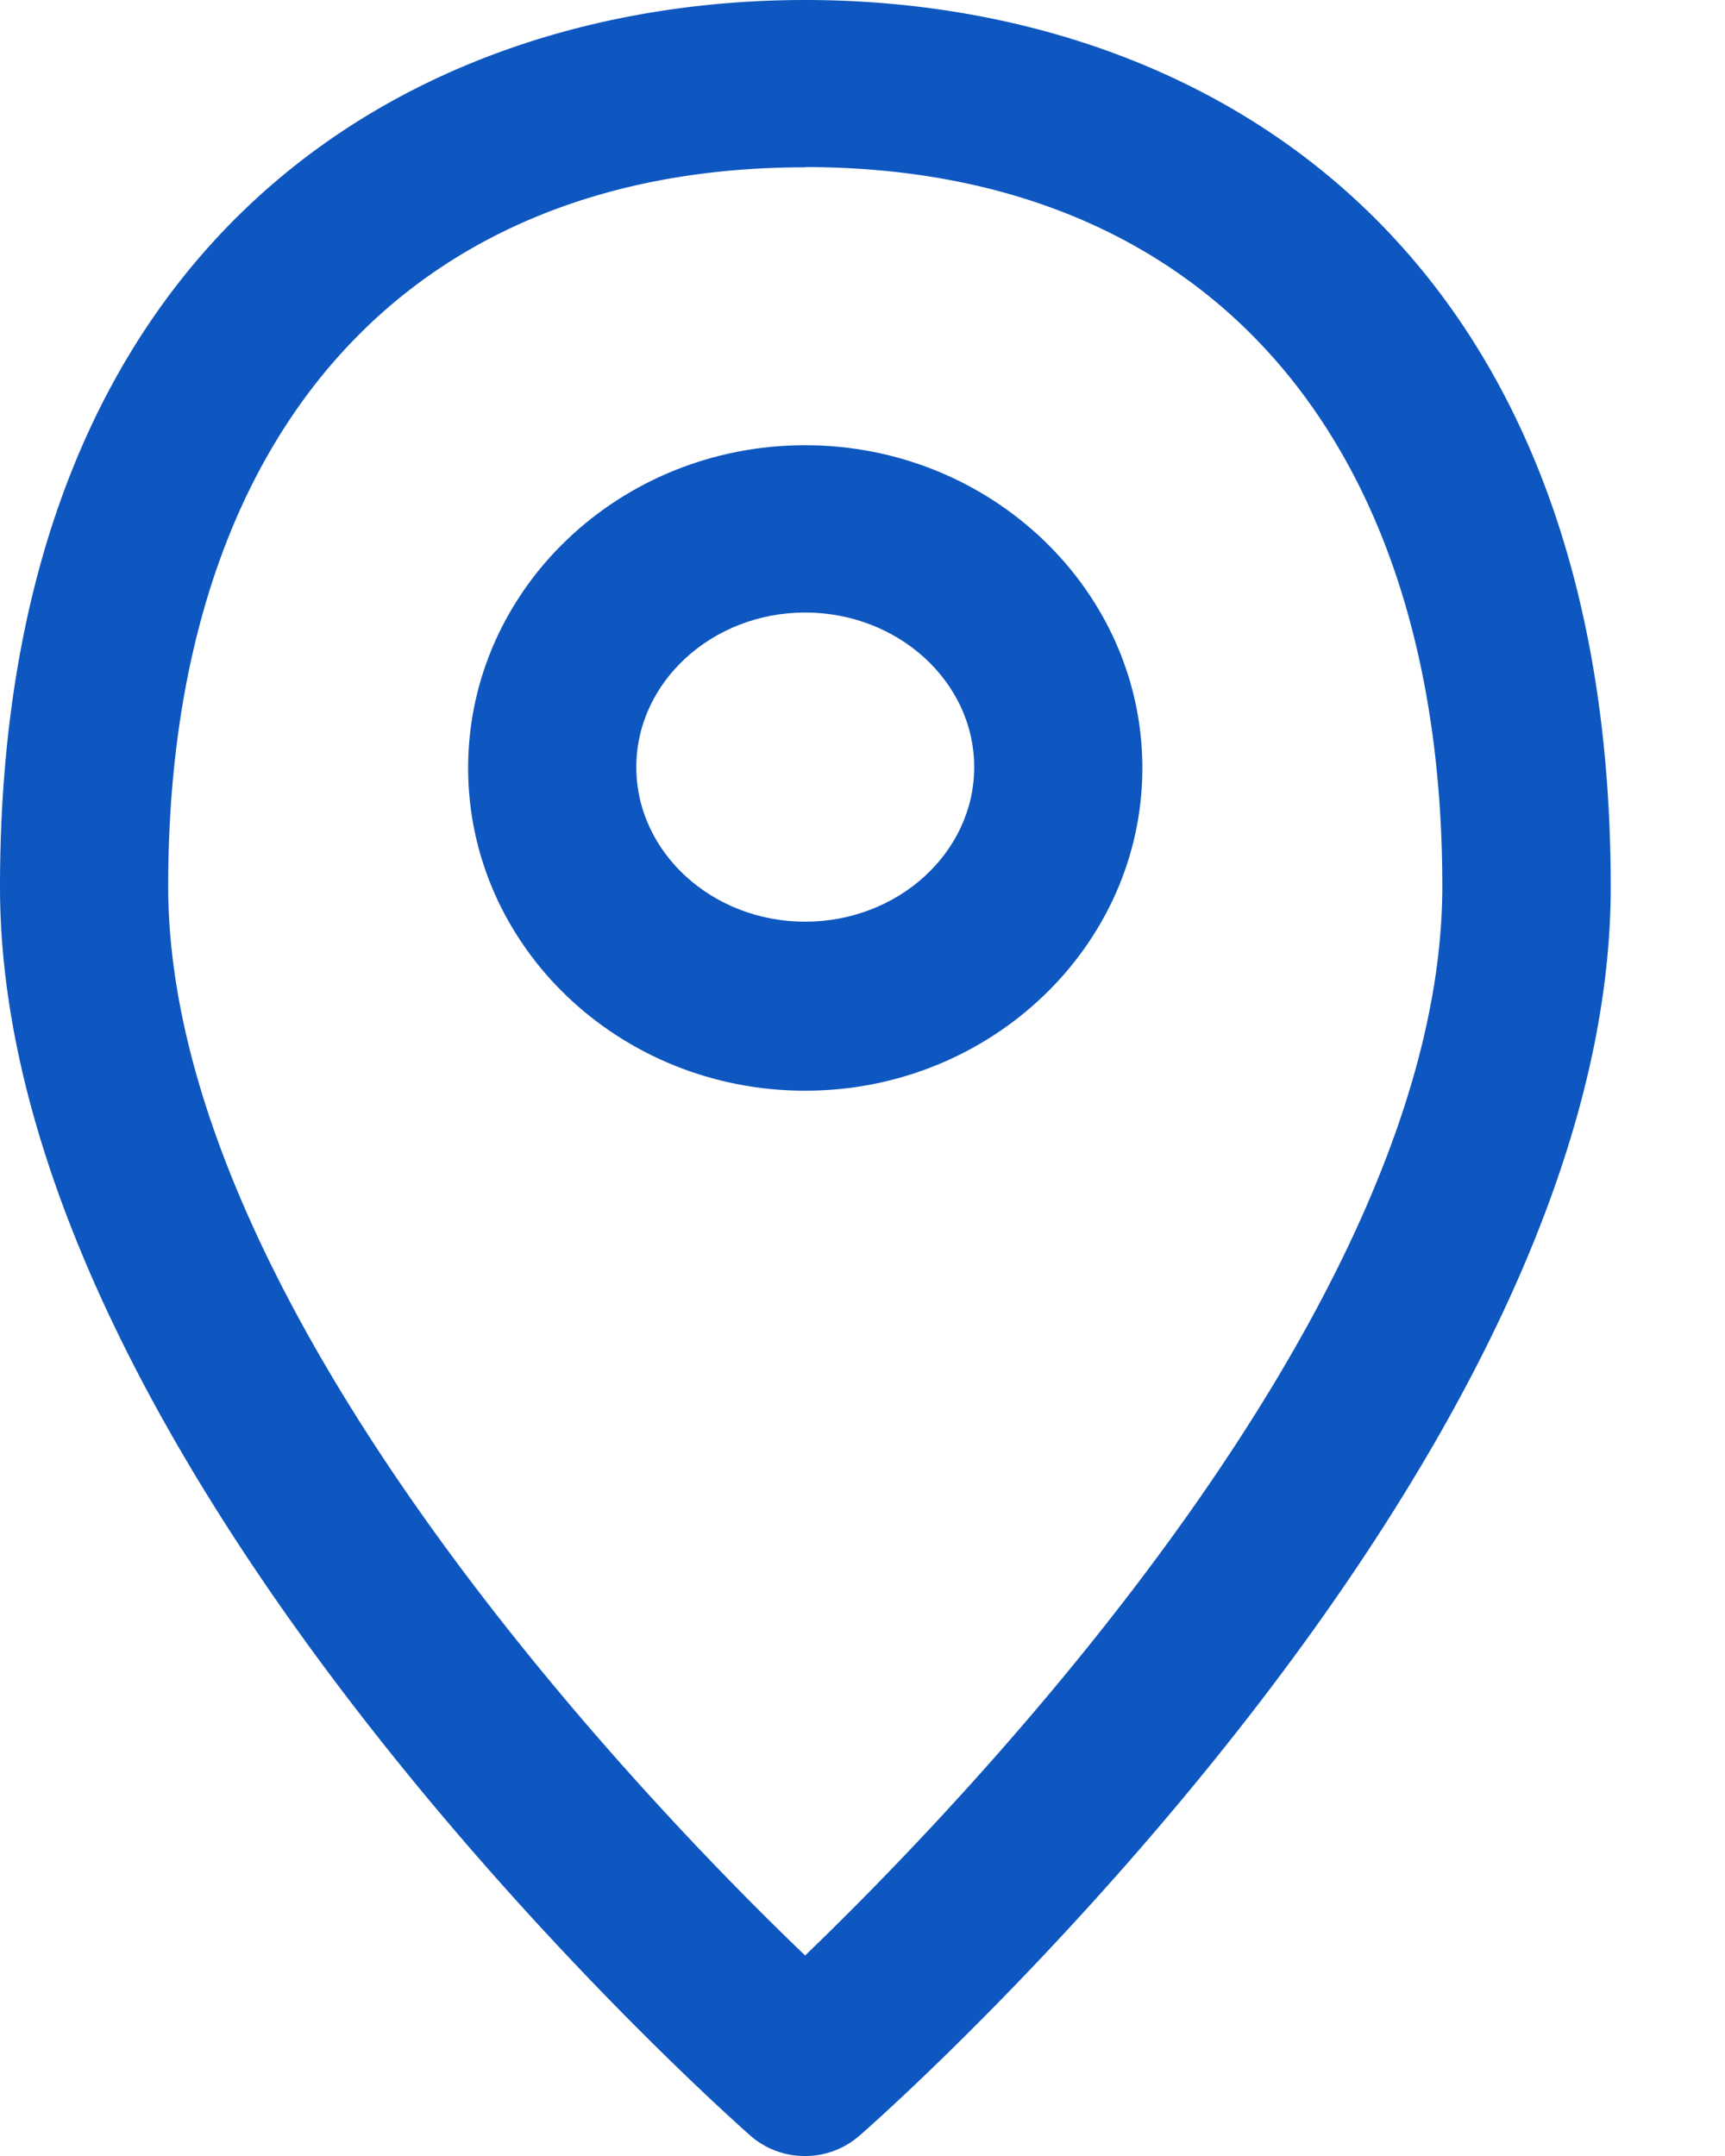<svg xmlns="http://www.w3.org/2000/svg" width="8" height="10" fill="none"><path fill="#0E57C0" d="M3.734 10a.381.381 0 0 1-.258-.098C3.335 9.777 0 6.806 0 4.114 0 1.082 1.928 0 3.734 0 5.541 0 7.47 1.081 7.47 4.114c0 2.692-3.335 5.663-3.48 5.788A.381.381 0 0 1 3.73 10h.004Zm0-9.224C1.884.776.78 2.022.78 4.11c0 1.943 2.19 4.228 2.954 4.96.764-.736 2.955-3.02 2.955-4.96 0-2.089-1.105-3.335-2.955-3.335Z"/><path fill="#0E57C0" d="M3.734 5.059c-.862 0-1.563-.67-1.563-1.497 0-.827.701-1.497 1.563-1.497s1.564.674 1.564 1.497c0 .823-.702 1.497-1.564 1.497Zm0-2.218c-.43 0-.783.321-.783.717 0 .396.352.717.783.717.431 0 .784-.321.784-.717 0-.396-.353-.717-.784-.717Z"/></svg>